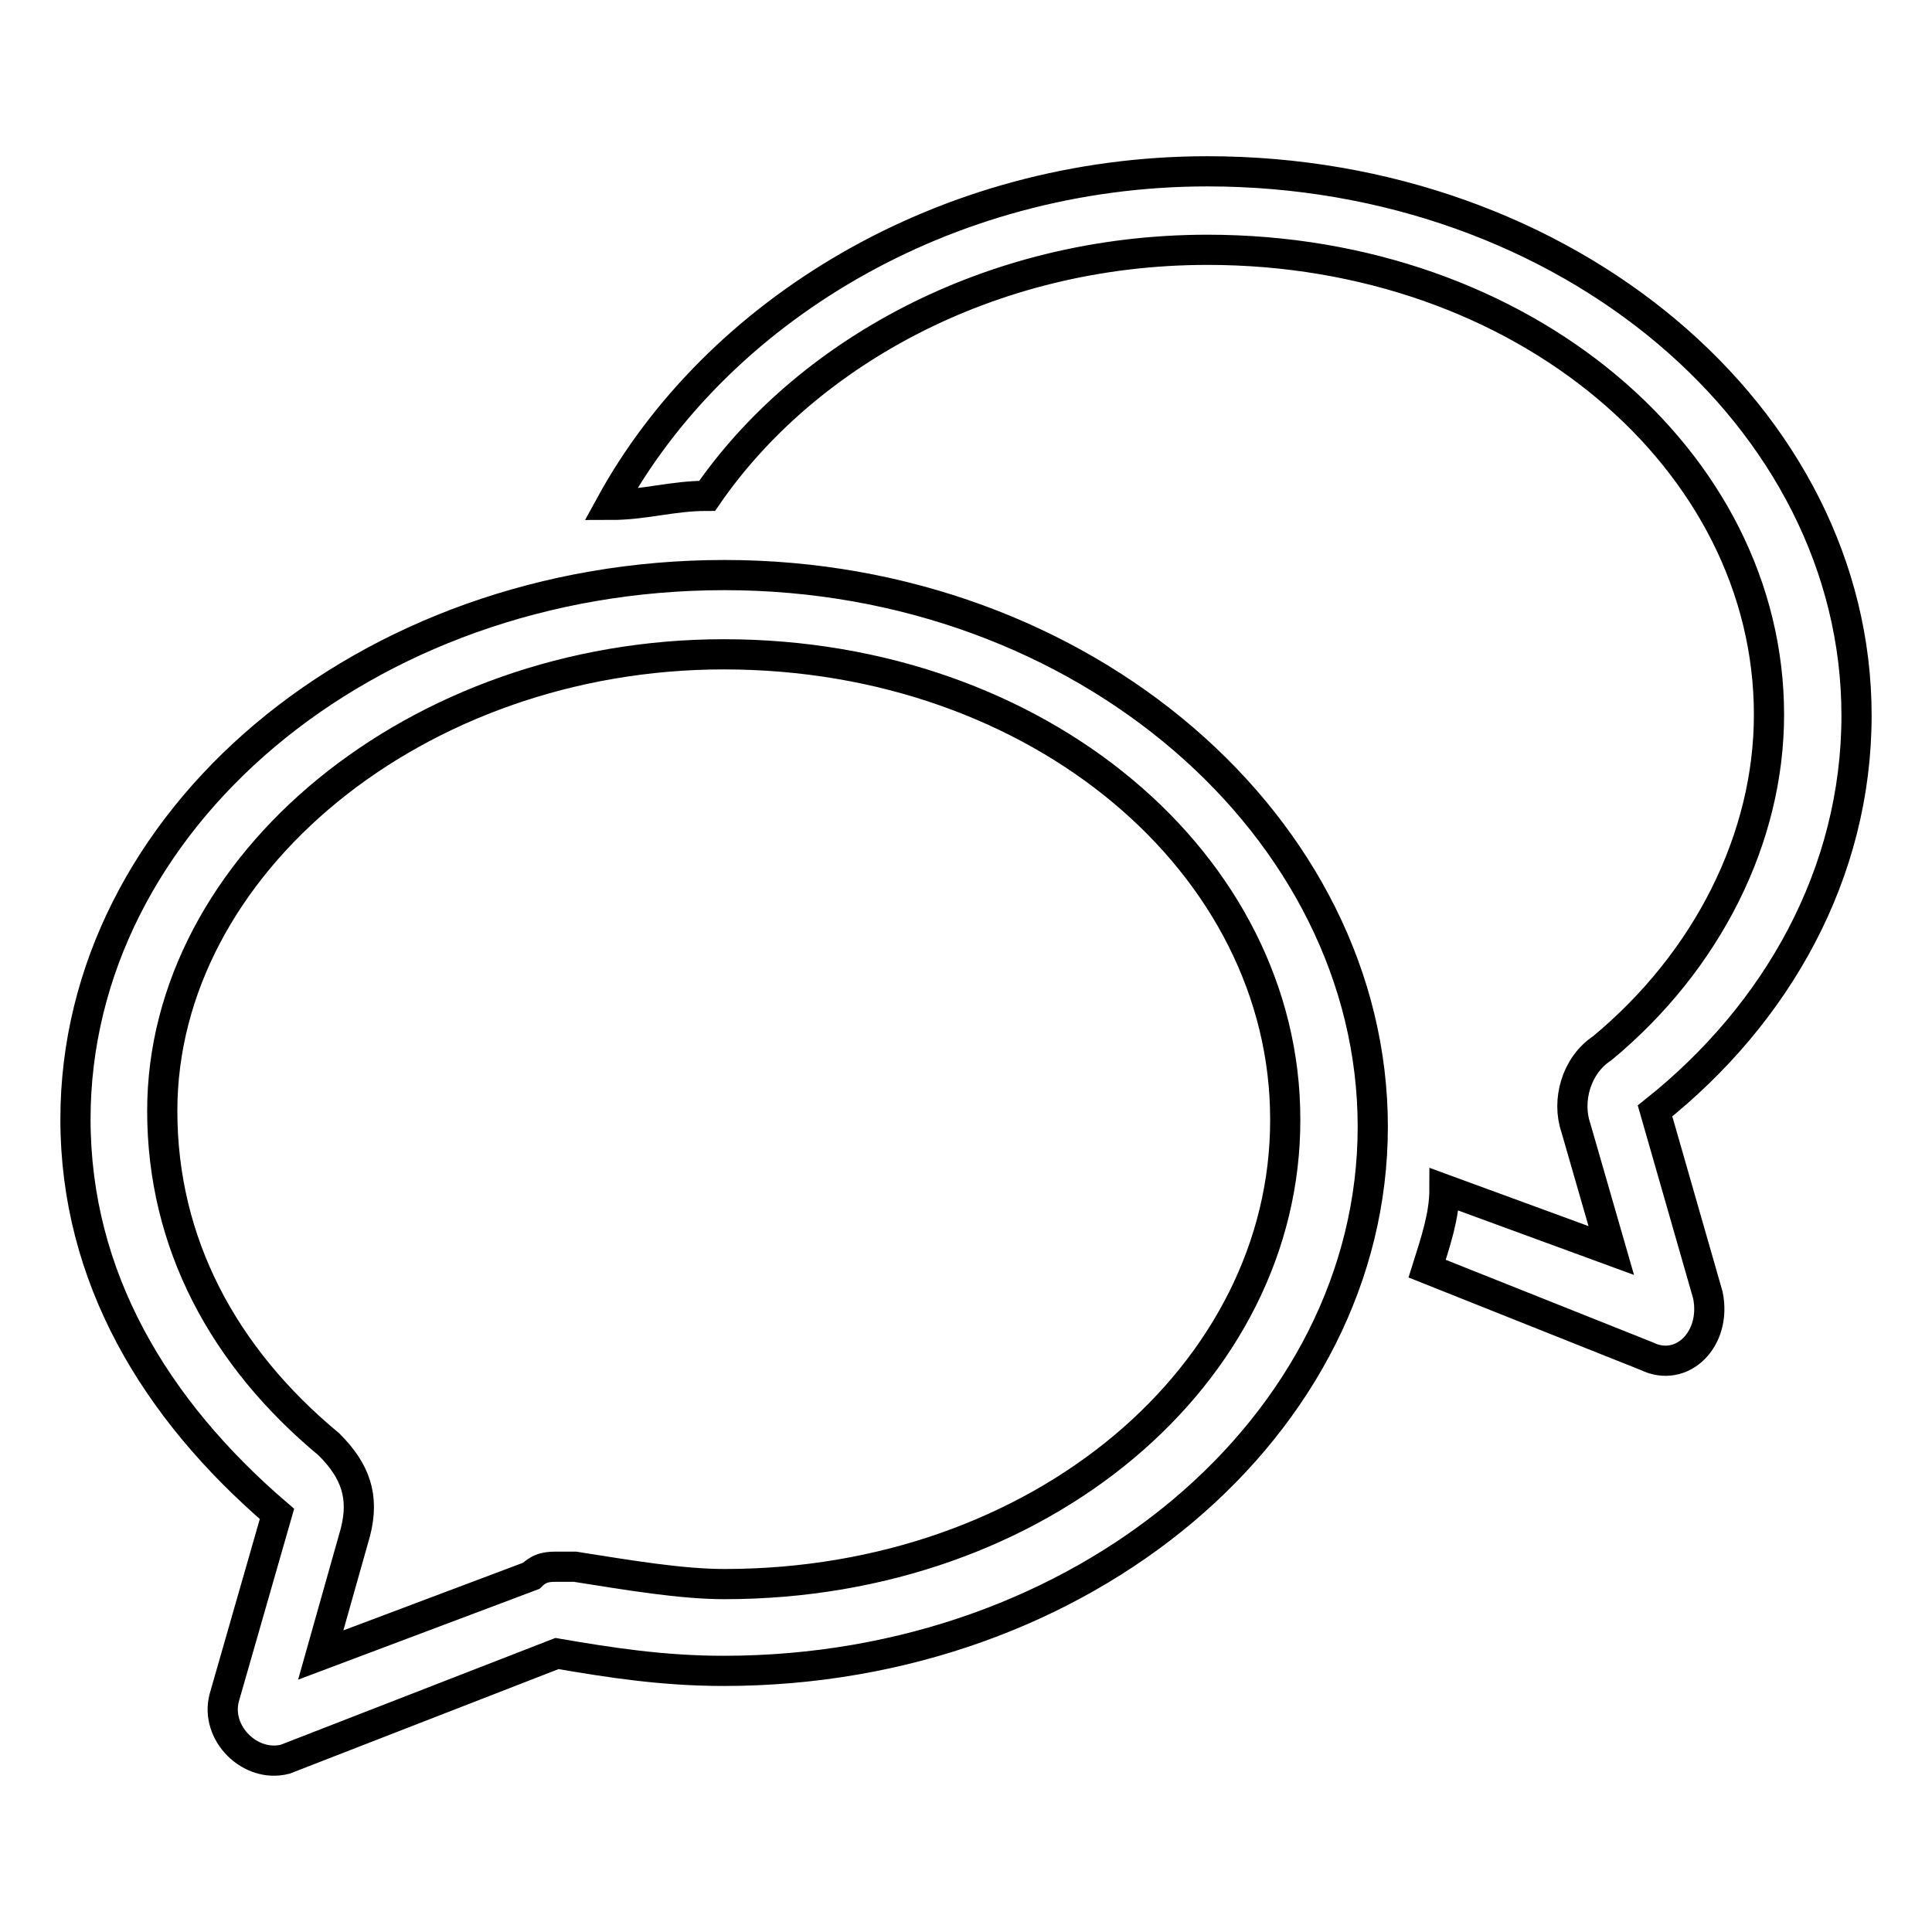 <?xml version="1.0" encoding="utf-8"?>
<!-- Svg Vector Icons : http://www.onlinewebfonts.com/icon -->
<!DOCTYPE svg PUBLIC "-//W3C//DTD SVG 1.1//EN" "http://www.w3.org/Graphics/SVG/1.1/DTD/svg11.dtd">
<svg version="1.1" xmlns="http://www.w3.org/2000/svg" xmlns:xlink="http://www.w3.org/1999/xlink" x="0px" y="0px" viewBox="0 0 256 256" enable-background="new 0 0 256 256" xml:space="preserve">
<g> <path stroke-width="4" fill-opacity="0" stroke="#000000"  d="M96,76.2c-47.7,0-86,32.6-86,72.1c0,20.9,10.5,38.4,26.7,52.3l-7,24.4c-1.2,4.7,3.5,9.3,8.1,8.1l36-14 c7,1.2,14,2.3,22.1,2.3c47.7,0,86-32.6,86-72.1S143.7,76.2,96,76.2z M96,209.9c-5.8,0-12.8-1.2-19.8-2.3c-1.2,0-1.2,0-2.3,0 c-1.2,0-2.3,0-3.5,1.2l-27.9,10.5l4.6-16.3c1.2-4.7,0-8.1-3.5-11.6c-14-11.6-22.1-26.7-22.1-44.2c0-32.6,33.7-60.5,74.4-60.5 c41.9,0,74.4,27.9,74.4,61.6C170.4,182,137.9,209.9,96,209.9z M246,94.8c0-39.5-38.4-72.1-86-72.1c-34.9,0-65.1,18.6-79.1,44.2 c4.6,0,8.1-1.2,12.8-1.2c12.8-18.6,37.2-32.6,66.3-32.6c41.9,0,74.4,27.9,74.4,61.6c0,16.3-8.1,32.6-22.1,44.2 c-3.5,2.3-4.7,7-3.5,10.5l4.7,16.3l-22.1-8.1c0,3.5-1.2,7-2.3,10.5l29.1,11.6c4.7,2.3,9.3-2.3,8.1-8.1l-7-24.4 C235.5,134.3,246,115.7,246,94.8z"/></g>
</svg>